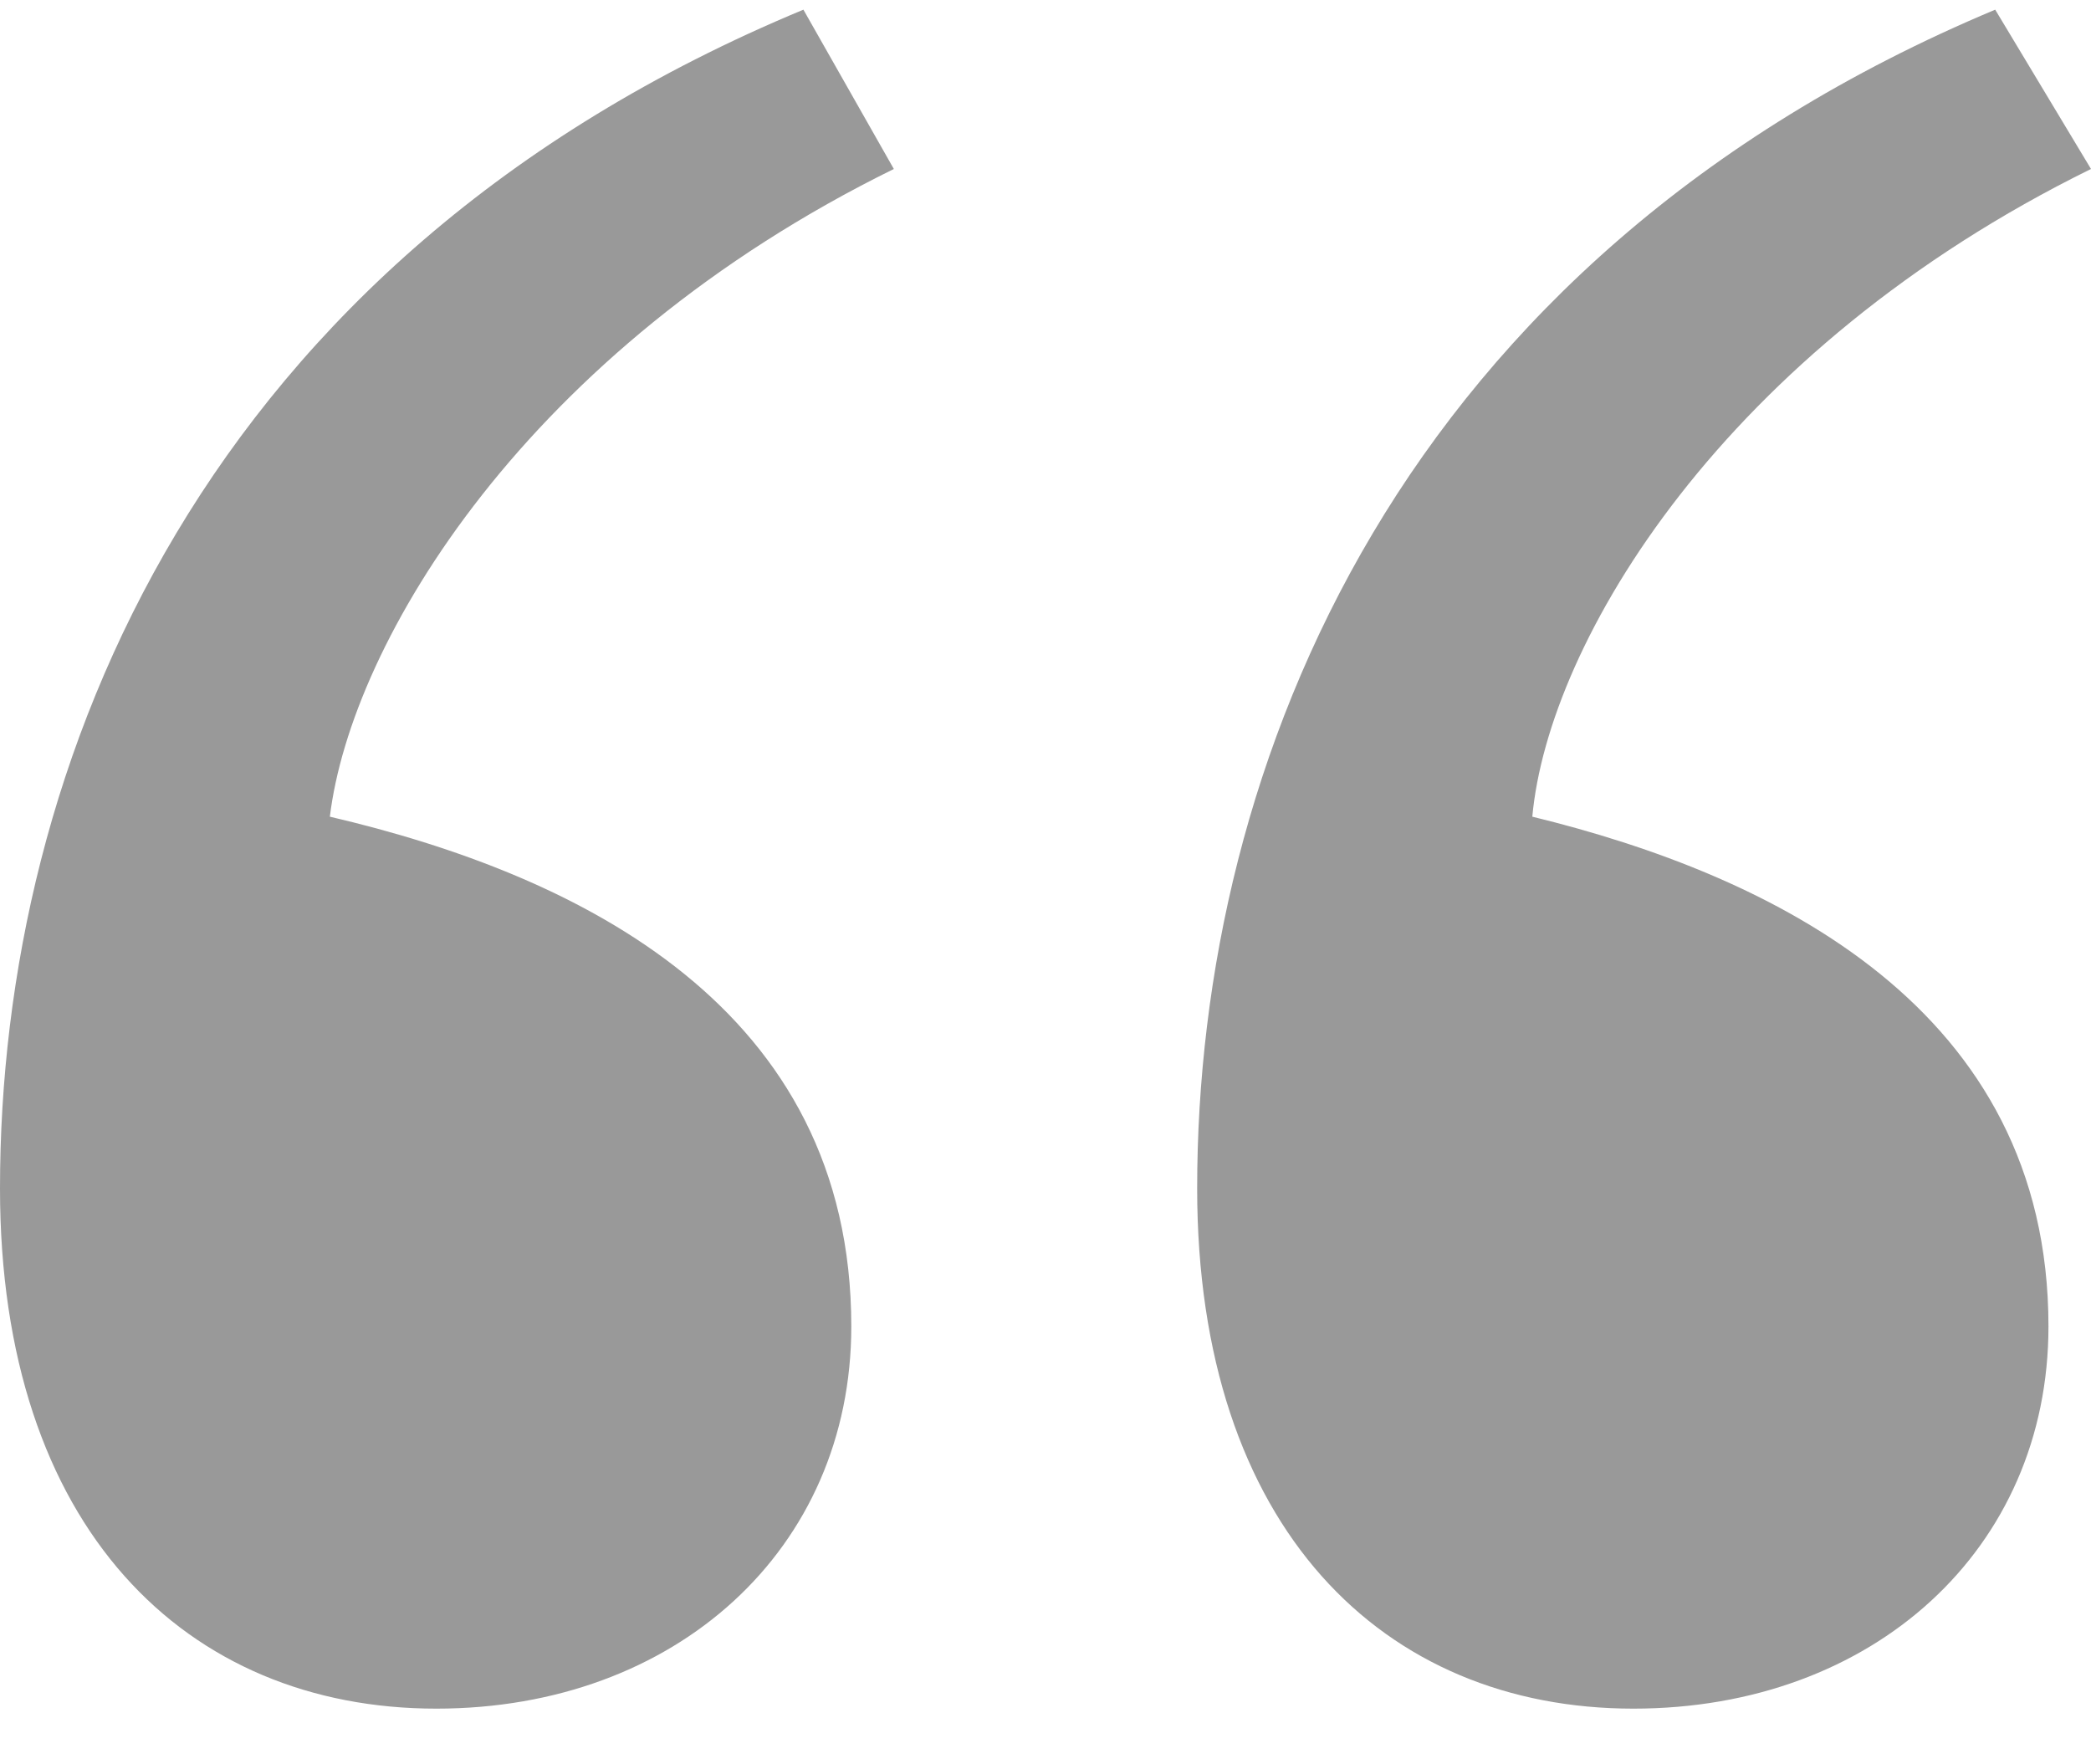 <svg width="32" height="27" viewBox="0 0 32 27" fill="none" xmlns="http://www.w3.org/2000/svg">
<path d="M23.45 12.498C27.114 13.392 31.349 15.423 31.349 20.298C31.349 23.711 28.662 26.148 24.997 26.148C21.171 26.148 18.321 23.386 18.321 18.186C18.321 11.686 21.415 3.967 30.534 0.148L32 2.586C26.382 5.348 23.695 9.817 23.45 12.498ZM5.048 12.498C8.875 13.392 13.028 15.423 13.028 20.298C13.028 23.711 10.341 26.148 6.677 26.148C2.85 26.148 0 23.386 0 18.186C0 11.686 3.094 3.967 12.295 0.148L13.679 2.586C8.061 5.348 5.374 9.817 5.048 12.498Z" fill="#999999"/>
</svg>
